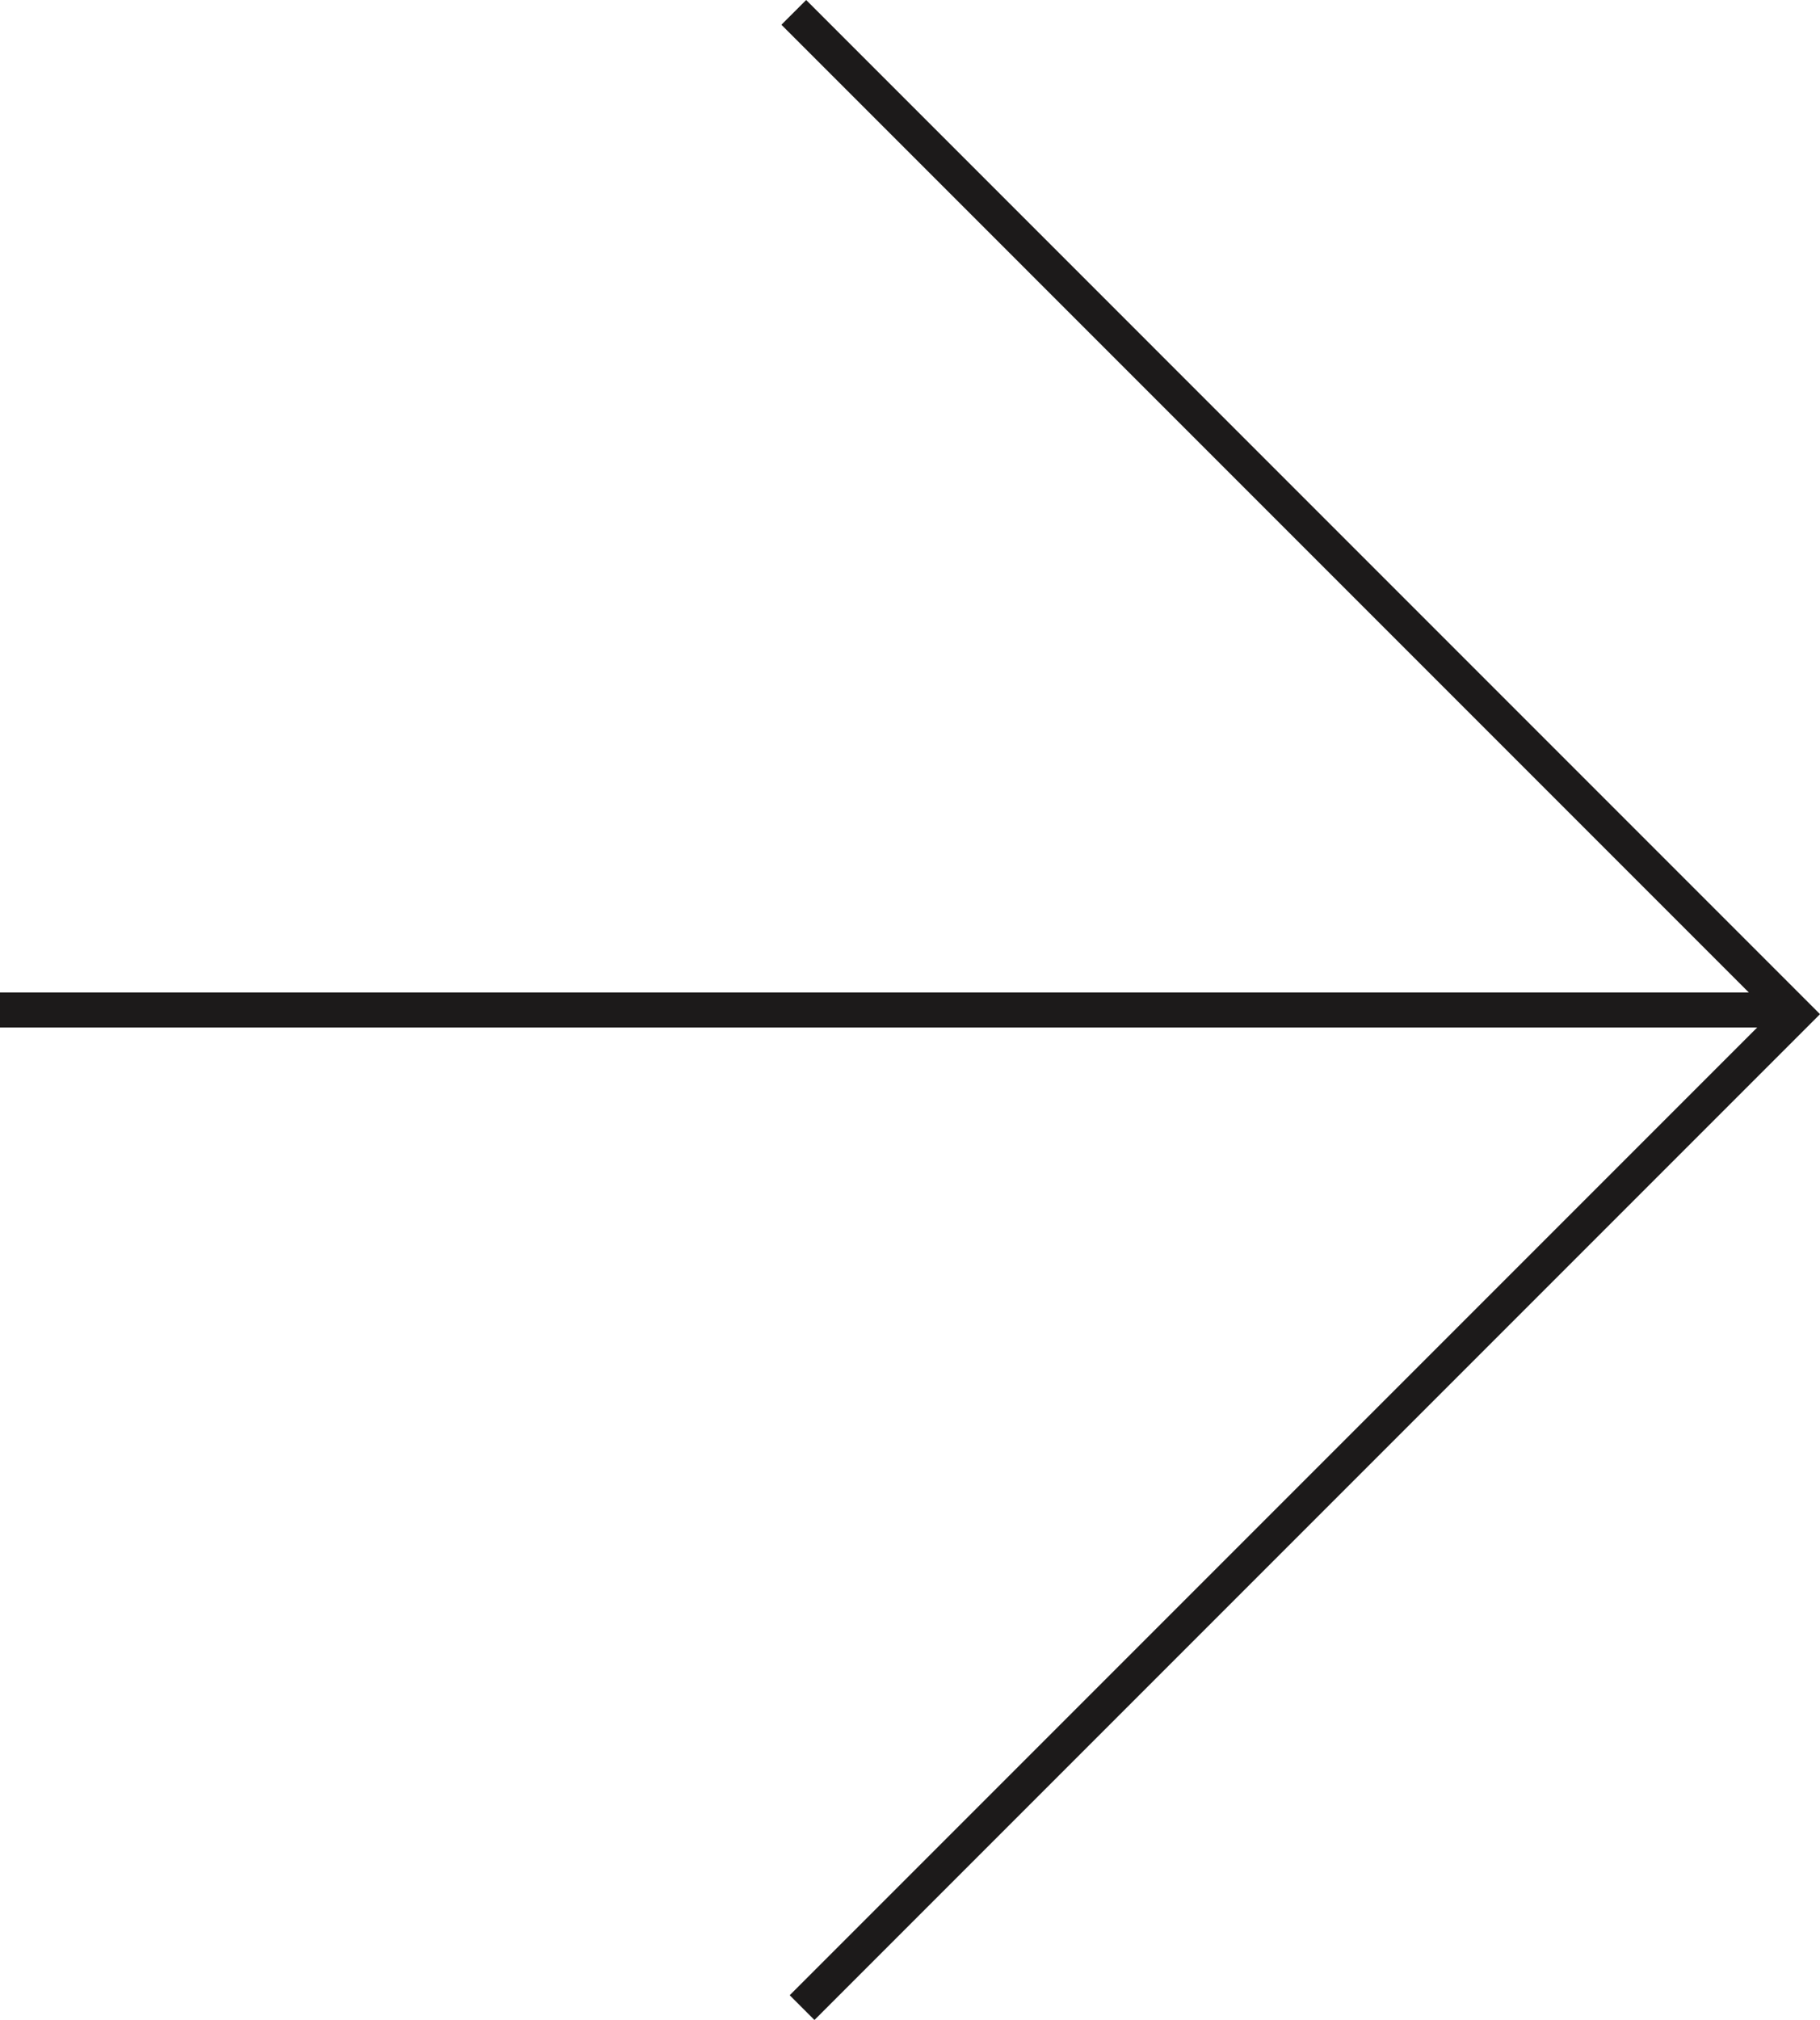 <?xml version="1.0" encoding="UTF-8"?> <svg xmlns="http://www.w3.org/2000/svg" width="38.99" height="43.263" viewBox="0 0 38.99 43.263"> <g id="Arrow_right_black" transform="translate(0 0.265)"> <line id="Линия_61" data-name="Линия 61" x2="38.46" transform="translate(0 21.366)" fill="none" stroke="#1c1a1a" stroke-miterlimit="10" stroke-width="0.75"></line> <path id="Контур_20" data-name="Контур 20" d="M5749.471,6547.461l21.455,21.456-21.277,21.277" transform="translate(-5732.466 -6547.461)" fill="none" stroke="#1c1a1a" stroke-miterlimit="10" stroke-width="0.75"></path> </g> </svg> 